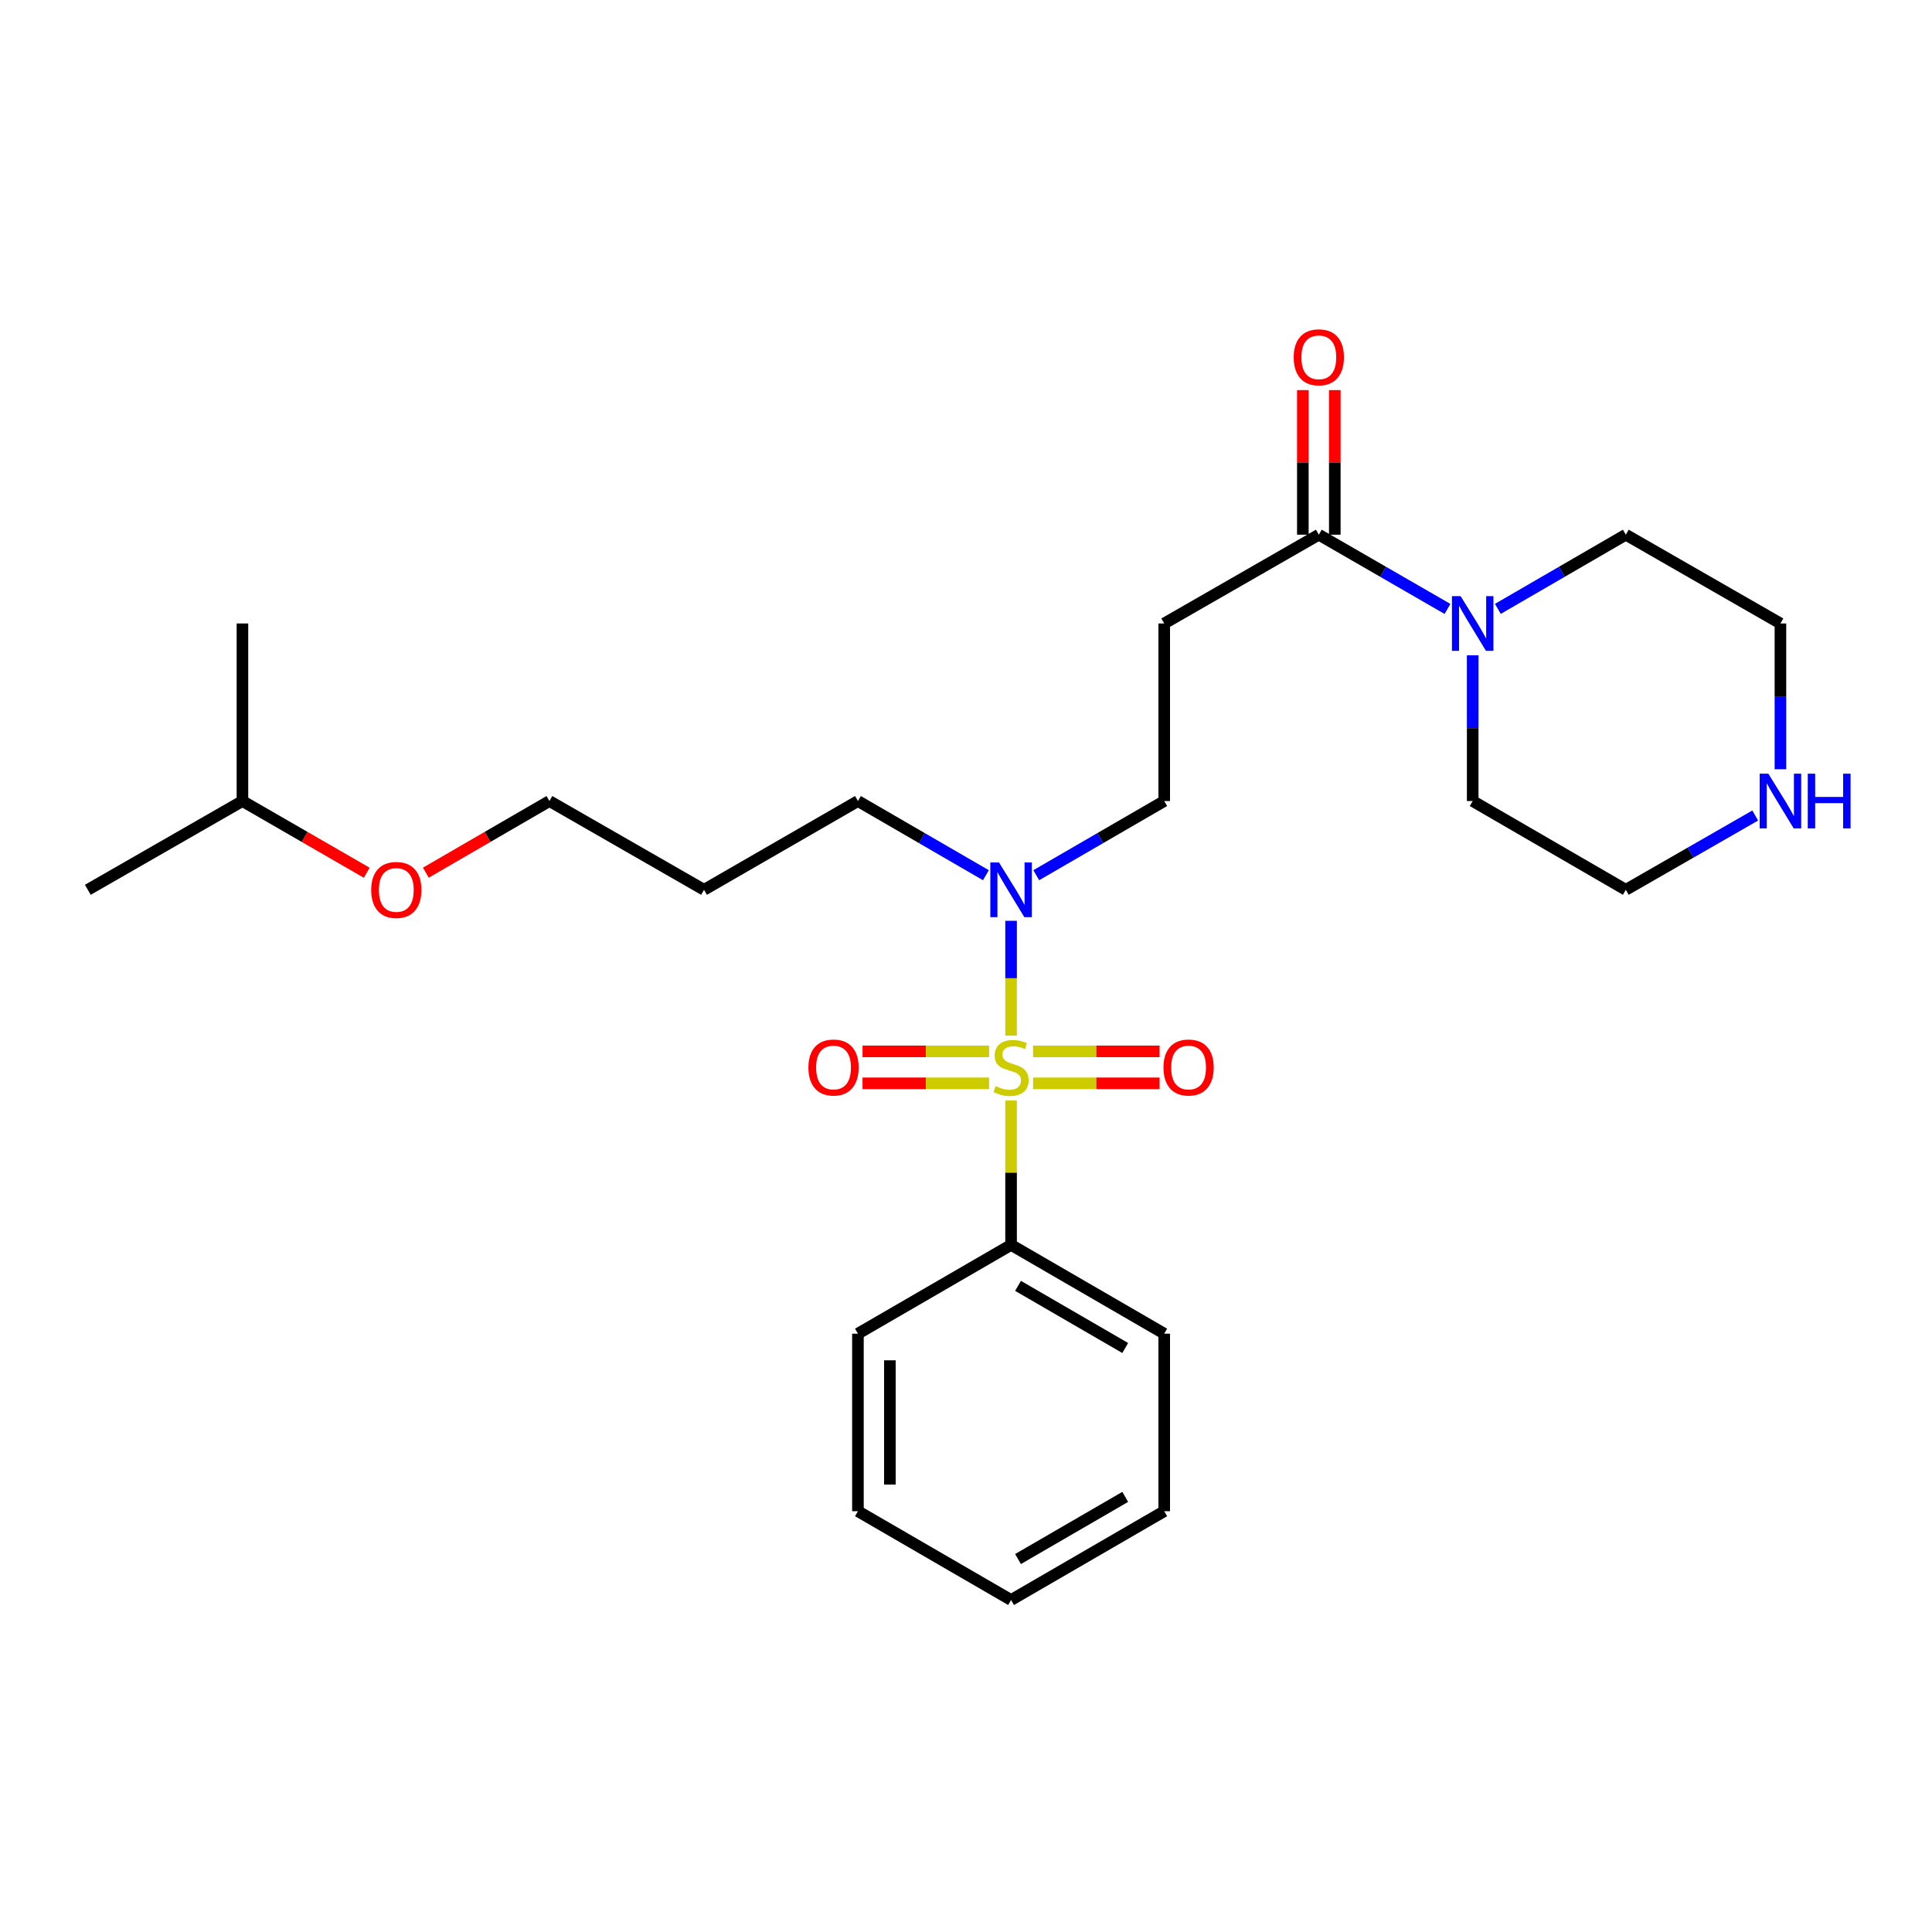 <?xml version='1.0' encoding='iso-8859-1'?>
<svg version='1.1' baseProfile='full'
              xmlns='http://www.w3.org/2000/svg'
                      xmlns:rdkit='http://www.rdkit.org/xml'
                      xmlns:xlink='http://www.w3.org/1999/xlink'
                  xml:space='preserve'
width='1000px' height='1000px' viewBox='0 0 1000 1000'>
<!-- END OF HEADER -->
<rect style='opacity:1.0;fill:#FFFFFF;stroke:none' width='1000' height='1000' x='0' y='0'> </rect>
<path class='bond-2' d='M 523.331,536.041 L 523.331,506.324' style='fill:none;fill-rule:evenodd;stroke:#CCCC00;stroke-width:6px;stroke-linecap:butt;stroke-linejoin:miter;stroke-opacity:1' />
<path class='bond-2' d='M 523.331,506.324 L 523.331,476.606' style='fill:none;fill-rule:evenodd;stroke:#0000FF;stroke-width:6px;stroke-linecap:butt;stroke-linejoin:miter;stroke-opacity:1' />
<path class='bond-4' d='M 534.709,560.728 L 567.455,560.728' style='fill:none;fill-rule:evenodd;stroke:#CCCC00;stroke-width:6px;stroke-linecap:butt;stroke-linejoin:miter;stroke-opacity:1' />
<path class='bond-4' d='M 567.455,560.728 L 600.201,560.728' style='fill:none;fill-rule:evenodd;stroke:#FF0000;stroke-width:6px;stroke-linecap:butt;stroke-linejoin:miter;stroke-opacity:1' />
<path class='bond-4' d='M 534.709,544.189 L 567.455,544.189' style='fill:none;fill-rule:evenodd;stroke:#CCCC00;stroke-width:6px;stroke-linecap:butt;stroke-linejoin:miter;stroke-opacity:1' />
<path class='bond-4' d='M 567.455,544.189 L 600.201,544.189' style='fill:none;fill-rule:evenodd;stroke:#FF0000;stroke-width:6px;stroke-linecap:butt;stroke-linejoin:miter;stroke-opacity:1' />
<path class='bond-5' d='M 511.954,544.189 L 479.199,544.189' style='fill:none;fill-rule:evenodd;stroke:#CCCC00;stroke-width:6px;stroke-linecap:butt;stroke-linejoin:miter;stroke-opacity:1' />
<path class='bond-5' d='M 479.199,544.189 L 446.444,544.189' style='fill:none;fill-rule:evenodd;stroke:#FF0000;stroke-width:6px;stroke-linecap:butt;stroke-linejoin:miter;stroke-opacity:1' />
<path class='bond-5' d='M 511.954,560.728 L 479.199,560.728' style='fill:none;fill-rule:evenodd;stroke:#CCCC00;stroke-width:6px;stroke-linecap:butt;stroke-linejoin:miter;stroke-opacity:1' />
<path class='bond-5' d='M 479.199,560.728 L 446.444,560.728' style='fill:none;fill-rule:evenodd;stroke:#FF0000;stroke-width:6px;stroke-linecap:butt;stroke-linejoin:miter;stroke-opacity:1' />
<path class='bond-6' d='M 523.331,569.636 L 523.331,606.998' style='fill:none;fill-rule:evenodd;stroke:#CCCC00;stroke-width:6px;stroke-linecap:butt;stroke-linejoin:miter;stroke-opacity:1' />
<path class='bond-6' d='M 523.331,606.998 L 523.331,644.359' style='fill:none;fill-rule:evenodd;stroke:#000000;stroke-width:6px;stroke-linecap:butt;stroke-linejoin:miter;stroke-opacity:1' />
<path class='bond-0' d='M 682.618,276.758 L 602.598,322.709' style='fill:none;fill-rule:evenodd;stroke:#000000;stroke-width:6px;stroke-linecap:butt;stroke-linejoin:miter;stroke-opacity:1' />
<path class='bond-1' d='M 682.618,276.758 L 715.92,295.972' style='fill:none;fill-rule:evenodd;stroke:#000000;stroke-width:6px;stroke-linecap:butt;stroke-linejoin:miter;stroke-opacity:1' />
<path class='bond-1' d='M 715.92,295.972 L 749.222,315.186' style='fill:none;fill-rule:evenodd;stroke:#0000FF;stroke-width:6px;stroke-linecap:butt;stroke-linejoin:miter;stroke-opacity:1' />
<path class='bond-9' d='M 690.887,276.758 L 690.887,239.337' style='fill:none;fill-rule:evenodd;stroke:#000000;stroke-width:6px;stroke-linecap:butt;stroke-linejoin:miter;stroke-opacity:1' />
<path class='bond-9' d='M 690.887,239.337 L 690.887,201.916' style='fill:none;fill-rule:evenodd;stroke:#FF0000;stroke-width:6px;stroke-linecap:butt;stroke-linejoin:miter;stroke-opacity:1' />
<path class='bond-9' d='M 674.348,276.758 L 674.348,239.337' style='fill:none;fill-rule:evenodd;stroke:#000000;stroke-width:6px;stroke-linecap:butt;stroke-linejoin:miter;stroke-opacity:1' />
<path class='bond-9' d='M 674.348,239.337 L 674.348,201.916' style='fill:none;fill-rule:evenodd;stroke:#FF0000;stroke-width:6px;stroke-linecap:butt;stroke-linejoin:miter;stroke-opacity:1' />
<path class='bond-10' d='M 762.261,339.166 L 762.261,376.892' style='fill:none;fill-rule:evenodd;stroke:#0000FF;stroke-width:6px;stroke-linecap:butt;stroke-linejoin:miter;stroke-opacity:1' />
<path class='bond-10' d='M 762.261,376.892 L 762.261,414.618' style='fill:none;fill-rule:evenodd;stroke:#000000;stroke-width:6px;stroke-linecap:butt;stroke-linejoin:miter;stroke-opacity:1' />
<path class='bond-11' d='M 775.291,315.154 L 808.405,295.956' style='fill:none;fill-rule:evenodd;stroke:#0000FF;stroke-width:6px;stroke-linecap:butt;stroke-linejoin:miter;stroke-opacity:1' />
<path class='bond-11' d='M 808.405,295.956 L 841.518,276.758' style='fill:none;fill-rule:evenodd;stroke:#000000;stroke-width:6px;stroke-linecap:butt;stroke-linejoin:miter;stroke-opacity:1' />
<path class='bond-7' d='M 536.362,453.007 L 569.48,433.812' style='fill:none;fill-rule:evenodd;stroke:#0000FF;stroke-width:6px;stroke-linecap:butt;stroke-linejoin:miter;stroke-opacity:1' />
<path class='bond-7' d='M 569.48,433.812 L 602.598,414.618' style='fill:none;fill-rule:evenodd;stroke:#000000;stroke-width:6px;stroke-linecap:butt;stroke-linejoin:miter;stroke-opacity:1' />
<path class='bond-13' d='M 510.301,453.007 L 477.183,433.812' style='fill:none;fill-rule:evenodd;stroke:#0000FF;stroke-width:6px;stroke-linecap:butt;stroke-linejoin:miter;stroke-opacity:1' />
<path class='bond-13' d='M 477.183,433.812 L 444.065,414.618' style='fill:none;fill-rule:evenodd;stroke:#000000;stroke-width:6px;stroke-linecap:butt;stroke-linejoin:miter;stroke-opacity:1' />
<path class='bond-3' d='M 602.598,322.709 L 602.598,414.618' style='fill:none;fill-rule:evenodd;stroke:#000000;stroke-width:6px;stroke-linecap:butt;stroke-linejoin:miter;stroke-opacity:1' />
<path class='bond-17' d='M 523.331,644.359 L 602.598,690.309' style='fill:none;fill-rule:evenodd;stroke:#000000;stroke-width:6px;stroke-linecap:butt;stroke-linejoin:miter;stroke-opacity:1' />
<path class='bond-17' d='M 526.927,665.56 L 582.413,697.725' style='fill:none;fill-rule:evenodd;stroke:#000000;stroke-width:6px;stroke-linecap:butt;stroke-linejoin:miter;stroke-opacity:1' />
<path class='bond-18' d='M 523.331,644.359 L 444.065,690.309' style='fill:none;fill-rule:evenodd;stroke:#000000;stroke-width:6px;stroke-linecap:butt;stroke-linejoin:miter;stroke-opacity:1' />
<path class='bond-8' d='M 921.547,398.16 L 921.547,360.434' style='fill:none;fill-rule:evenodd;stroke:#0000FF;stroke-width:6px;stroke-linecap:butt;stroke-linejoin:miter;stroke-opacity:1' />
<path class='bond-8' d='M 921.547,360.434 L 921.547,322.709' style='fill:none;fill-rule:evenodd;stroke:#000000;stroke-width:6px;stroke-linecap:butt;stroke-linejoin:miter;stroke-opacity:1' />
<path class='bond-27' d='M 908.5,422.107 L 875.009,441.333' style='fill:none;fill-rule:evenodd;stroke:#0000FF;stroke-width:6px;stroke-linecap:butt;stroke-linejoin:miter;stroke-opacity:1' />
<path class='bond-27' d='M 875.009,441.333 L 841.518,460.559' style='fill:none;fill-rule:evenodd;stroke:#000000;stroke-width:6px;stroke-linecap:butt;stroke-linejoin:miter;stroke-opacity:1' />
<path class='bond-14' d='M 762.261,414.618 L 841.518,460.559' style='fill:none;fill-rule:evenodd;stroke:#000000;stroke-width:6px;stroke-linecap:butt;stroke-linejoin:miter;stroke-opacity:1' />
<path class='bond-15' d='M 841.518,276.758 L 921.547,322.709' style='fill:none;fill-rule:evenodd;stroke:#000000;stroke-width:6px;stroke-linecap:butt;stroke-linejoin:miter;stroke-opacity:1' />
<path class='bond-12' d='M 364.404,460.559 L 444.065,414.618' style='fill:none;fill-rule:evenodd;stroke:#000000;stroke-width:6px;stroke-linecap:butt;stroke-linejoin:miter;stroke-opacity:1' />
<path class='bond-19' d='M 364.404,460.559 L 284.384,414.618' style='fill:none;fill-rule:evenodd;stroke:#000000;stroke-width:6px;stroke-linecap:butt;stroke-linejoin:miter;stroke-opacity:1' />
<path class='bond-16' d='M 220.417,451.696 L 252.4,433.157' style='fill:none;fill-rule:evenodd;stroke:#FF0000;stroke-width:6px;stroke-linecap:butt;stroke-linejoin:miter;stroke-opacity:1' />
<path class='bond-16' d='M 252.4,433.157 L 284.384,414.618' style='fill:none;fill-rule:evenodd;stroke:#000000;stroke-width:6px;stroke-linecap:butt;stroke-linejoin:miter;stroke-opacity:1' />
<path class='bond-20' d='M 189.828,451.734 L 157.656,433.176' style='fill:none;fill-rule:evenodd;stroke:#FF0000;stroke-width:6px;stroke-linecap:butt;stroke-linejoin:miter;stroke-opacity:1' />
<path class='bond-20' d='M 157.656,433.176 L 125.484,414.618' style='fill:none;fill-rule:evenodd;stroke:#000000;stroke-width:6px;stroke-linecap:butt;stroke-linejoin:miter;stroke-opacity:1' />
<path class='bond-23' d='M 602.598,690.309 L 602.598,782.2' style='fill:none;fill-rule:evenodd;stroke:#000000;stroke-width:6px;stroke-linecap:butt;stroke-linejoin:miter;stroke-opacity:1' />
<path class='bond-24' d='M 444.065,690.309 L 444.065,782.2' style='fill:none;fill-rule:evenodd;stroke:#000000;stroke-width:6px;stroke-linecap:butt;stroke-linejoin:miter;stroke-opacity:1' />
<path class='bond-24' d='M 460.604,704.093 L 460.604,768.416' style='fill:none;fill-rule:evenodd;stroke:#000000;stroke-width:6px;stroke-linecap:butt;stroke-linejoin:miter;stroke-opacity:1' />
<path class='bond-21' d='M 125.484,414.618 L 125.484,322.709' style='fill:none;fill-rule:evenodd;stroke:#000000;stroke-width:6px;stroke-linecap:butt;stroke-linejoin:miter;stroke-opacity:1' />
<path class='bond-22' d='M 125.484,414.618 L 45.455,460.559' style='fill:none;fill-rule:evenodd;stroke:#000000;stroke-width:6px;stroke-linecap:butt;stroke-linejoin:miter;stroke-opacity:1' />
<path class='bond-26' d='M 602.598,782.2 L 523.331,828.159' style='fill:none;fill-rule:evenodd;stroke:#000000;stroke-width:6px;stroke-linecap:butt;stroke-linejoin:miter;stroke-opacity:1' />
<path class='bond-26' d='M 582.412,774.786 L 526.926,806.958' style='fill:none;fill-rule:evenodd;stroke:#000000;stroke-width:6px;stroke-linecap:butt;stroke-linejoin:miter;stroke-opacity:1' />
<path class='bond-25' d='M 444.065,782.2 L 523.331,828.159' style='fill:none;fill-rule:evenodd;stroke:#000000;stroke-width:6px;stroke-linecap:butt;stroke-linejoin:miter;stroke-opacity:1' />
<path  class='atom-0' d='M 515.331 562.179
Q 515.651 562.299, 516.971 562.859
Q 518.291 563.419, 519.731 563.779
Q 521.211 564.099, 522.651 564.099
Q 525.331 564.099, 526.891 562.819
Q 528.451 561.499, 528.451 559.219
Q 528.451 557.659, 527.651 556.699
Q 526.891 555.739, 525.691 555.219
Q 524.491 554.699, 522.491 554.099
Q 519.971 553.339, 518.451 552.619
Q 516.971 551.899, 515.891 550.379
Q 514.851 548.859, 514.851 546.299
Q 514.851 542.739, 517.251 540.539
Q 519.691 538.339, 524.491 538.339
Q 527.771 538.339, 531.491 539.899
L 530.571 542.979
Q 527.171 541.579, 524.611 541.579
Q 521.851 541.579, 520.331 542.739
Q 518.811 543.859, 518.851 545.819
Q 518.851 547.339, 519.611 548.259
Q 520.411 549.179, 521.531 549.699
Q 522.691 550.219, 524.611 550.819
Q 527.171 551.619, 528.691 552.419
Q 530.211 553.219, 531.291 554.859
Q 532.411 556.459, 532.411 559.219
Q 532.411 563.139, 529.771 565.259
Q 527.171 567.339, 522.811 567.339
Q 520.291 567.339, 518.371 566.779
Q 516.491 566.259, 514.251 565.339
L 515.331 562.179
' fill='#CCCC00'/>
<path  class='atom-2' d='M 756.001 308.549
L 765.281 323.549
Q 766.201 325.029, 767.681 327.709
Q 769.161 330.389, 769.241 330.549
L 769.241 308.549
L 773.001 308.549
L 773.001 336.869
L 769.121 336.869
L 759.161 320.469
Q 758.001 318.549, 756.761 316.349
Q 755.561 314.149, 755.201 313.469
L 755.201 336.869
L 751.521 336.869
L 751.521 308.549
L 756.001 308.549
' fill='#0000FF'/>
<path  class='atom-3' d='M 517.071 446.399
L 526.351 461.399
Q 527.271 462.879, 528.751 465.559
Q 530.231 468.239, 530.311 468.399
L 530.311 446.399
L 534.071 446.399
L 534.071 474.719
L 530.191 474.719
L 520.231 458.319
Q 519.071 456.399, 517.831 454.199
Q 516.631 451.999, 516.271 451.319
L 516.271 474.719
L 512.591 474.719
L 512.591 446.399
L 517.071 446.399
' fill='#0000FF'/>
<path  class='atom-5' d='M 602.213 552.539
Q 602.213 545.739, 605.573 541.939
Q 608.933 538.139, 615.213 538.139
Q 621.493 538.139, 624.853 541.939
Q 628.213 545.739, 628.213 552.539
Q 628.213 559.419, 624.813 563.339
Q 621.413 567.219, 615.213 567.219
Q 608.973 567.219, 605.573 563.339
Q 602.213 559.459, 602.213 552.539
M 615.213 564.019
Q 619.533 564.019, 621.853 561.139
Q 624.213 558.219, 624.213 552.539
Q 624.213 546.979, 621.853 544.179
Q 619.533 541.339, 615.213 541.339
Q 610.893 541.339, 608.533 544.139
Q 606.213 546.939, 606.213 552.539
Q 606.213 558.259, 608.533 561.139
Q 610.893 564.019, 615.213 564.019
' fill='#FF0000'/>
<path  class='atom-6' d='M 418.431 552.539
Q 418.431 545.739, 421.791 541.939
Q 425.151 538.139, 431.431 538.139
Q 437.711 538.139, 441.071 541.939
Q 444.431 545.739, 444.431 552.539
Q 444.431 559.419, 441.031 563.339
Q 437.631 567.219, 431.431 567.219
Q 425.191 567.219, 421.791 563.339
Q 418.431 559.459, 418.431 552.539
M 431.431 564.019
Q 435.751 564.019, 438.071 561.139
Q 440.431 558.219, 440.431 552.539
Q 440.431 546.979, 438.071 544.179
Q 435.751 541.339, 431.431 541.339
Q 427.111 541.339, 424.751 544.139
Q 422.431 546.939, 422.431 552.539
Q 422.431 558.259, 424.751 561.139
Q 427.111 564.019, 431.431 564.019
' fill='#FF0000'/>
<path  class='atom-9' d='M 915.287 400.458
L 924.567 415.458
Q 925.487 416.938, 926.967 419.618
Q 928.447 422.298, 928.527 422.458
L 928.527 400.458
L 932.287 400.458
L 932.287 428.778
L 928.407 428.778
L 918.447 412.378
Q 917.287 410.458, 916.047 408.258
Q 914.847 406.058, 914.487 405.378
L 914.487 428.778
L 910.807 428.778
L 910.807 400.458
L 915.287 400.458
' fill='#0000FF'/>
<path  class='atom-9' d='M 935.687 400.458
L 939.527 400.458
L 939.527 412.498
L 954.007 412.498
L 954.007 400.458
L 957.847 400.458
L 957.847 428.778
L 954.007 428.778
L 954.007 415.698
L 939.527 415.698
L 939.527 428.778
L 935.687 428.778
L 935.687 400.458
' fill='#0000FF'/>
<path  class='atom-10' d='M 669.618 184.938
Q 669.618 178.138, 672.978 174.338
Q 676.338 170.538, 682.618 170.538
Q 688.898 170.538, 692.258 174.338
Q 695.618 178.138, 695.618 184.938
Q 695.618 191.818, 692.218 195.738
Q 688.818 199.618, 682.618 199.618
Q 676.378 199.618, 672.978 195.738
Q 669.618 191.858, 669.618 184.938
M 682.618 196.418
Q 686.938 196.418, 689.258 193.538
Q 691.618 190.618, 691.618 184.938
Q 691.618 179.378, 689.258 176.578
Q 686.938 173.738, 682.618 173.738
Q 678.298 173.738, 675.938 176.538
Q 673.618 179.338, 673.618 184.938
Q 673.618 190.658, 675.938 193.538
Q 678.298 196.418, 682.618 196.418
' fill='#FF0000'/>
<path  class='atom-17' d='M 192.127 460.639
Q 192.127 453.839, 195.487 450.039
Q 198.847 446.239, 205.127 446.239
Q 211.407 446.239, 214.767 450.039
Q 218.127 453.839, 218.127 460.639
Q 218.127 467.519, 214.727 471.439
Q 211.327 475.319, 205.127 475.319
Q 198.887 475.319, 195.487 471.439
Q 192.127 467.559, 192.127 460.639
M 205.127 472.119
Q 209.447 472.119, 211.767 469.239
Q 214.127 466.319, 214.127 460.639
Q 214.127 455.079, 211.767 452.279
Q 209.447 449.439, 205.127 449.439
Q 200.807 449.439, 198.447 452.239
Q 196.127 455.039, 196.127 460.639
Q 196.127 466.359, 198.447 469.239
Q 200.807 472.119, 205.127 472.119
' fill='#FF0000'/>
</svg>
